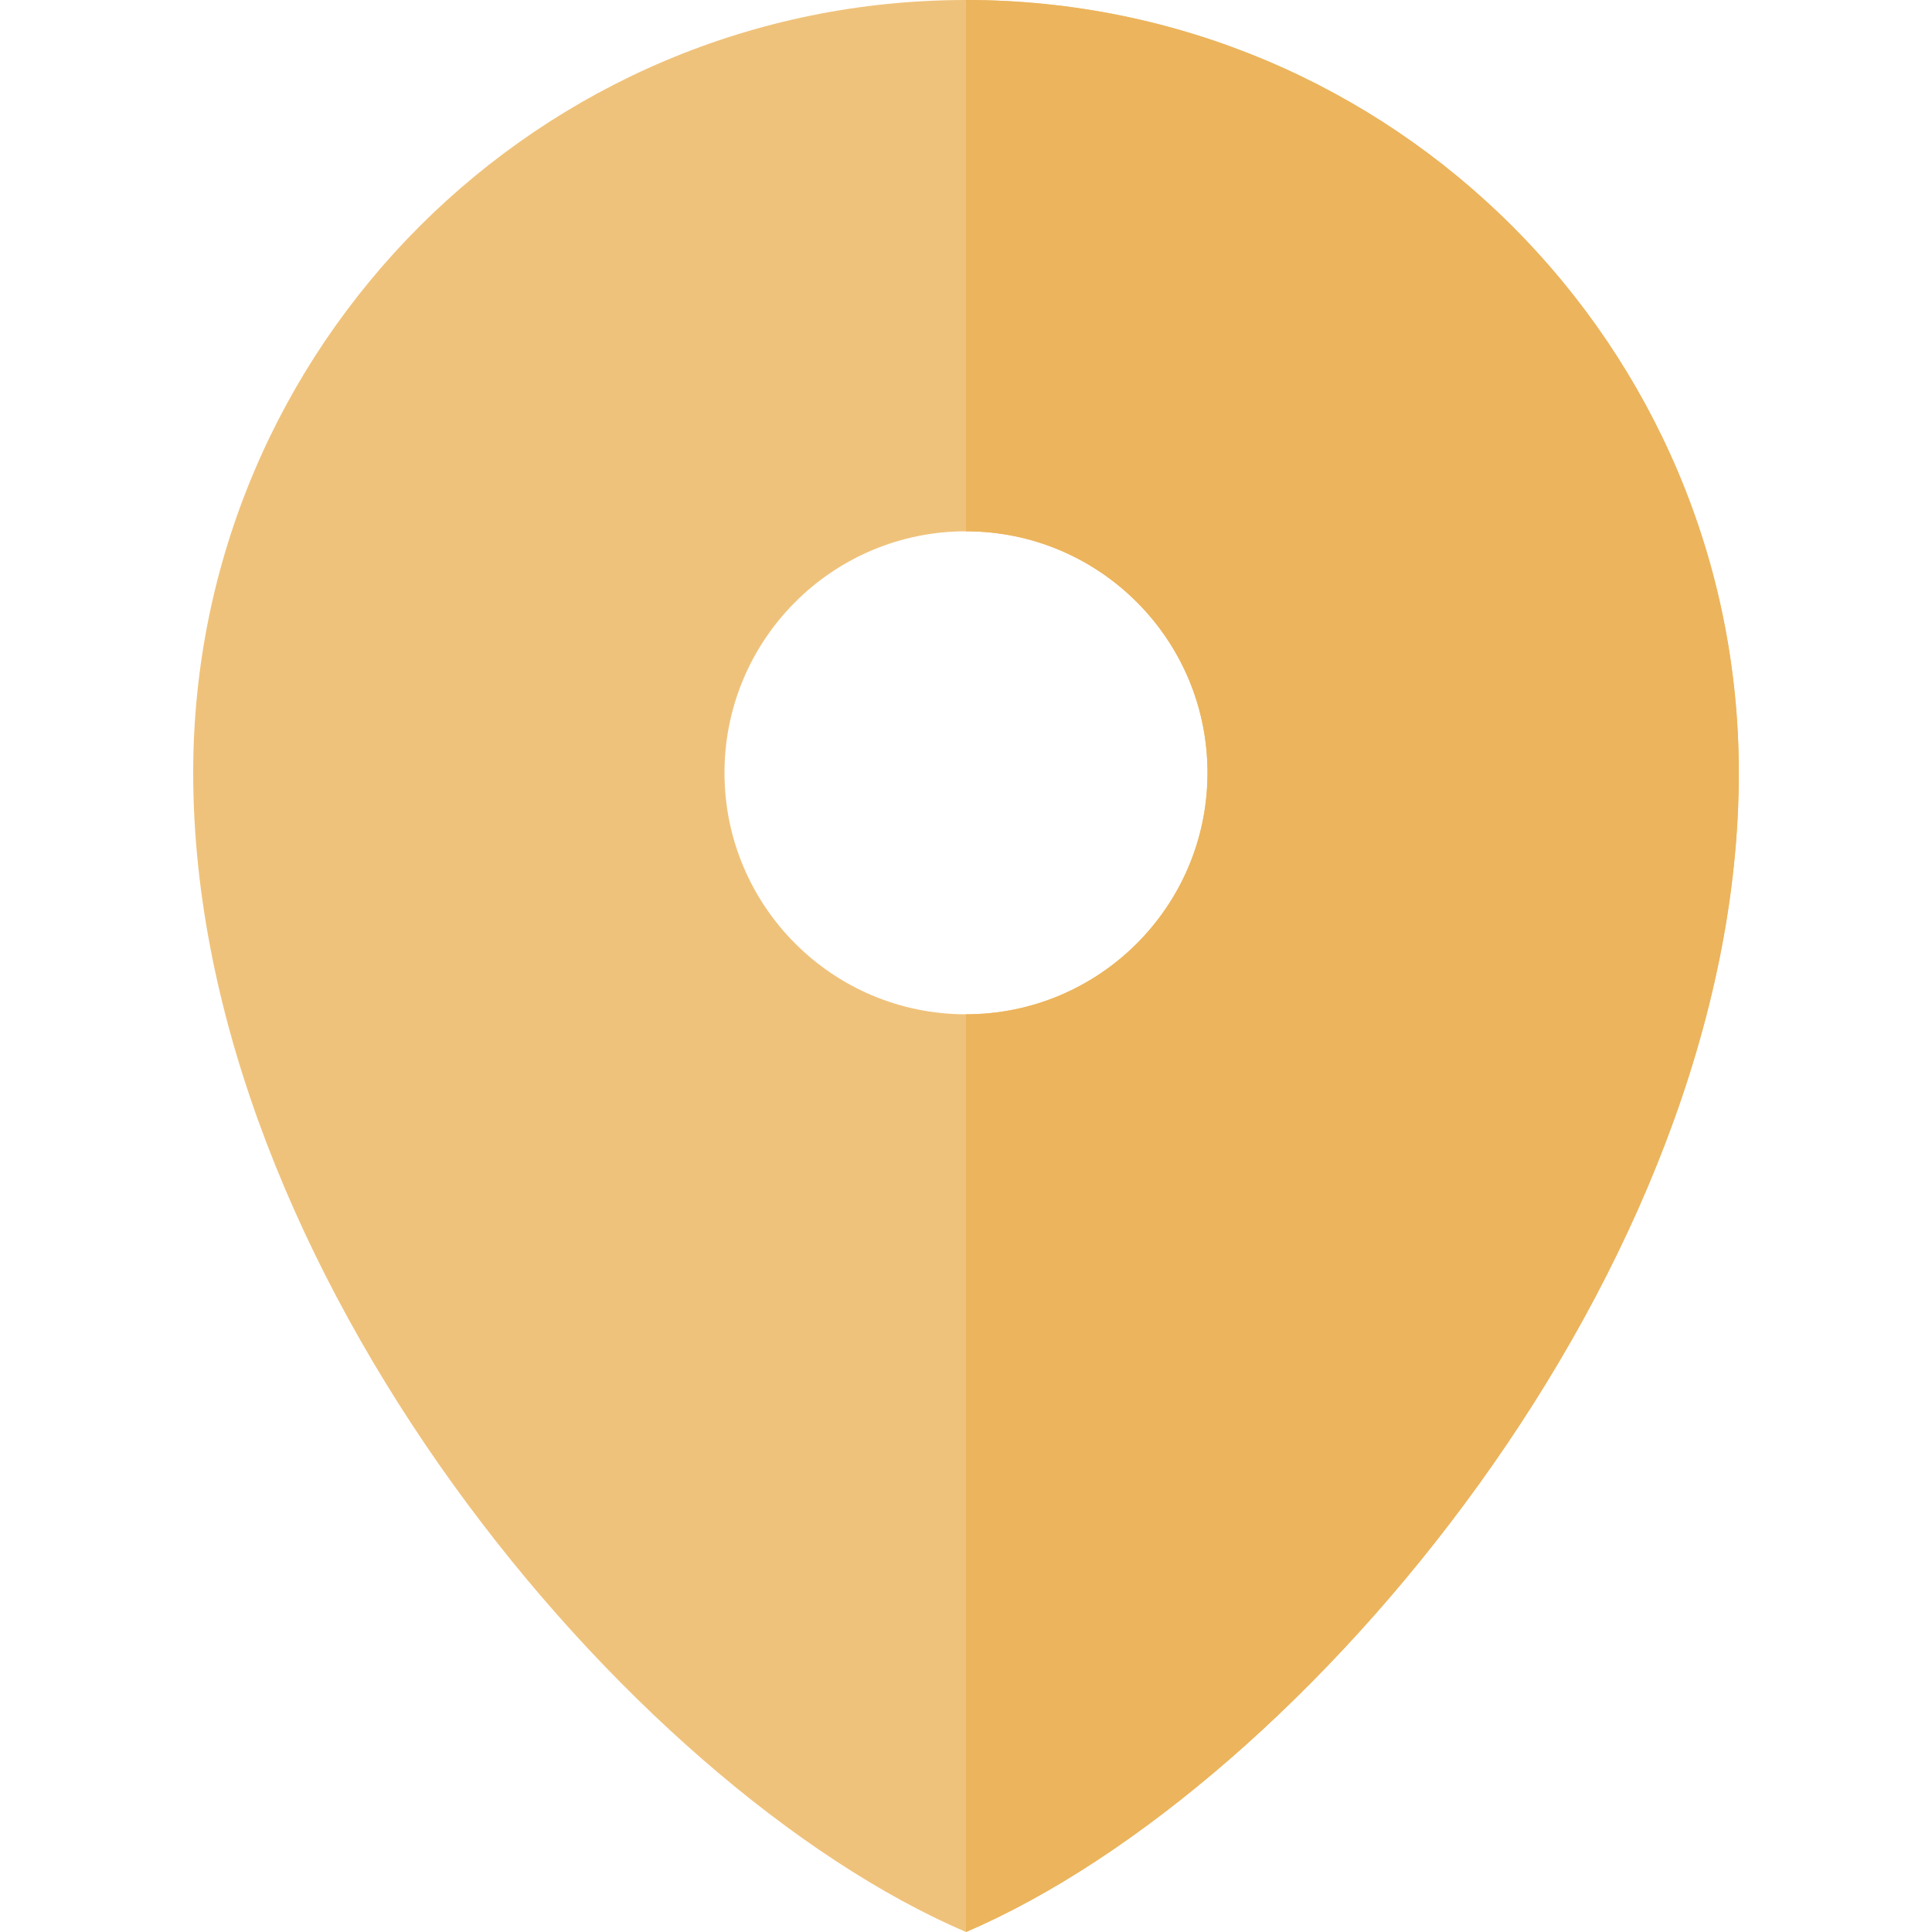 <?xml version="1.0" encoding="iso-8859-1"?>
<!-- Generator: Adobe Illustrator 19.0.0, SVG Export Plug-In . SVG Version: 6.00 Build 0)  -->
<svg version="1.1" id="Layer_1" xmlns="http://www.w3.org/2000/svg" xmlns:xlink="http://www.w3.org/1999/xlink" x="0px" y="0px"
	 viewBox="0 0 512 512" style="enable-background:new 0 0 512 512;" xml:space="preserve">
<path style="fill:#EFC27B;" d="M256,0C142.892,0,51.2,91.692,51.2,204.8C51.2,336.147,166.4,473.6,256,512
	c89.6-38.4,204.8-175.853,204.8-307.2C460.8,91.692,369.108,0,256,0z M256,268.8c-35.345,0-64-28.655-64-64s28.655-64,64-64
	s64,28.655,64,64S291.345,268.8,256,268.8z"/>
<path style="fill:#ECB45C;" d="M256,0v140.8c35.345,0,64,28.655,64,64s-28.655,64-64,64V512c89.6-38.4,204.8-175.853,204.8-307.2
	C460.8,91.692,369.108,0,256,0z"/>
<g>
</g>
<g>
</g>
<g>
</g>
<g>
</g>
<g>
</g>
<g>
</g>
<g>
</g>
<g>
</g>
<g>
</g>
<g>
</g>
<g>
</g>
<g>
</g>
<g>
</g>
<g>
</g>
<g>
</g>
</svg>
